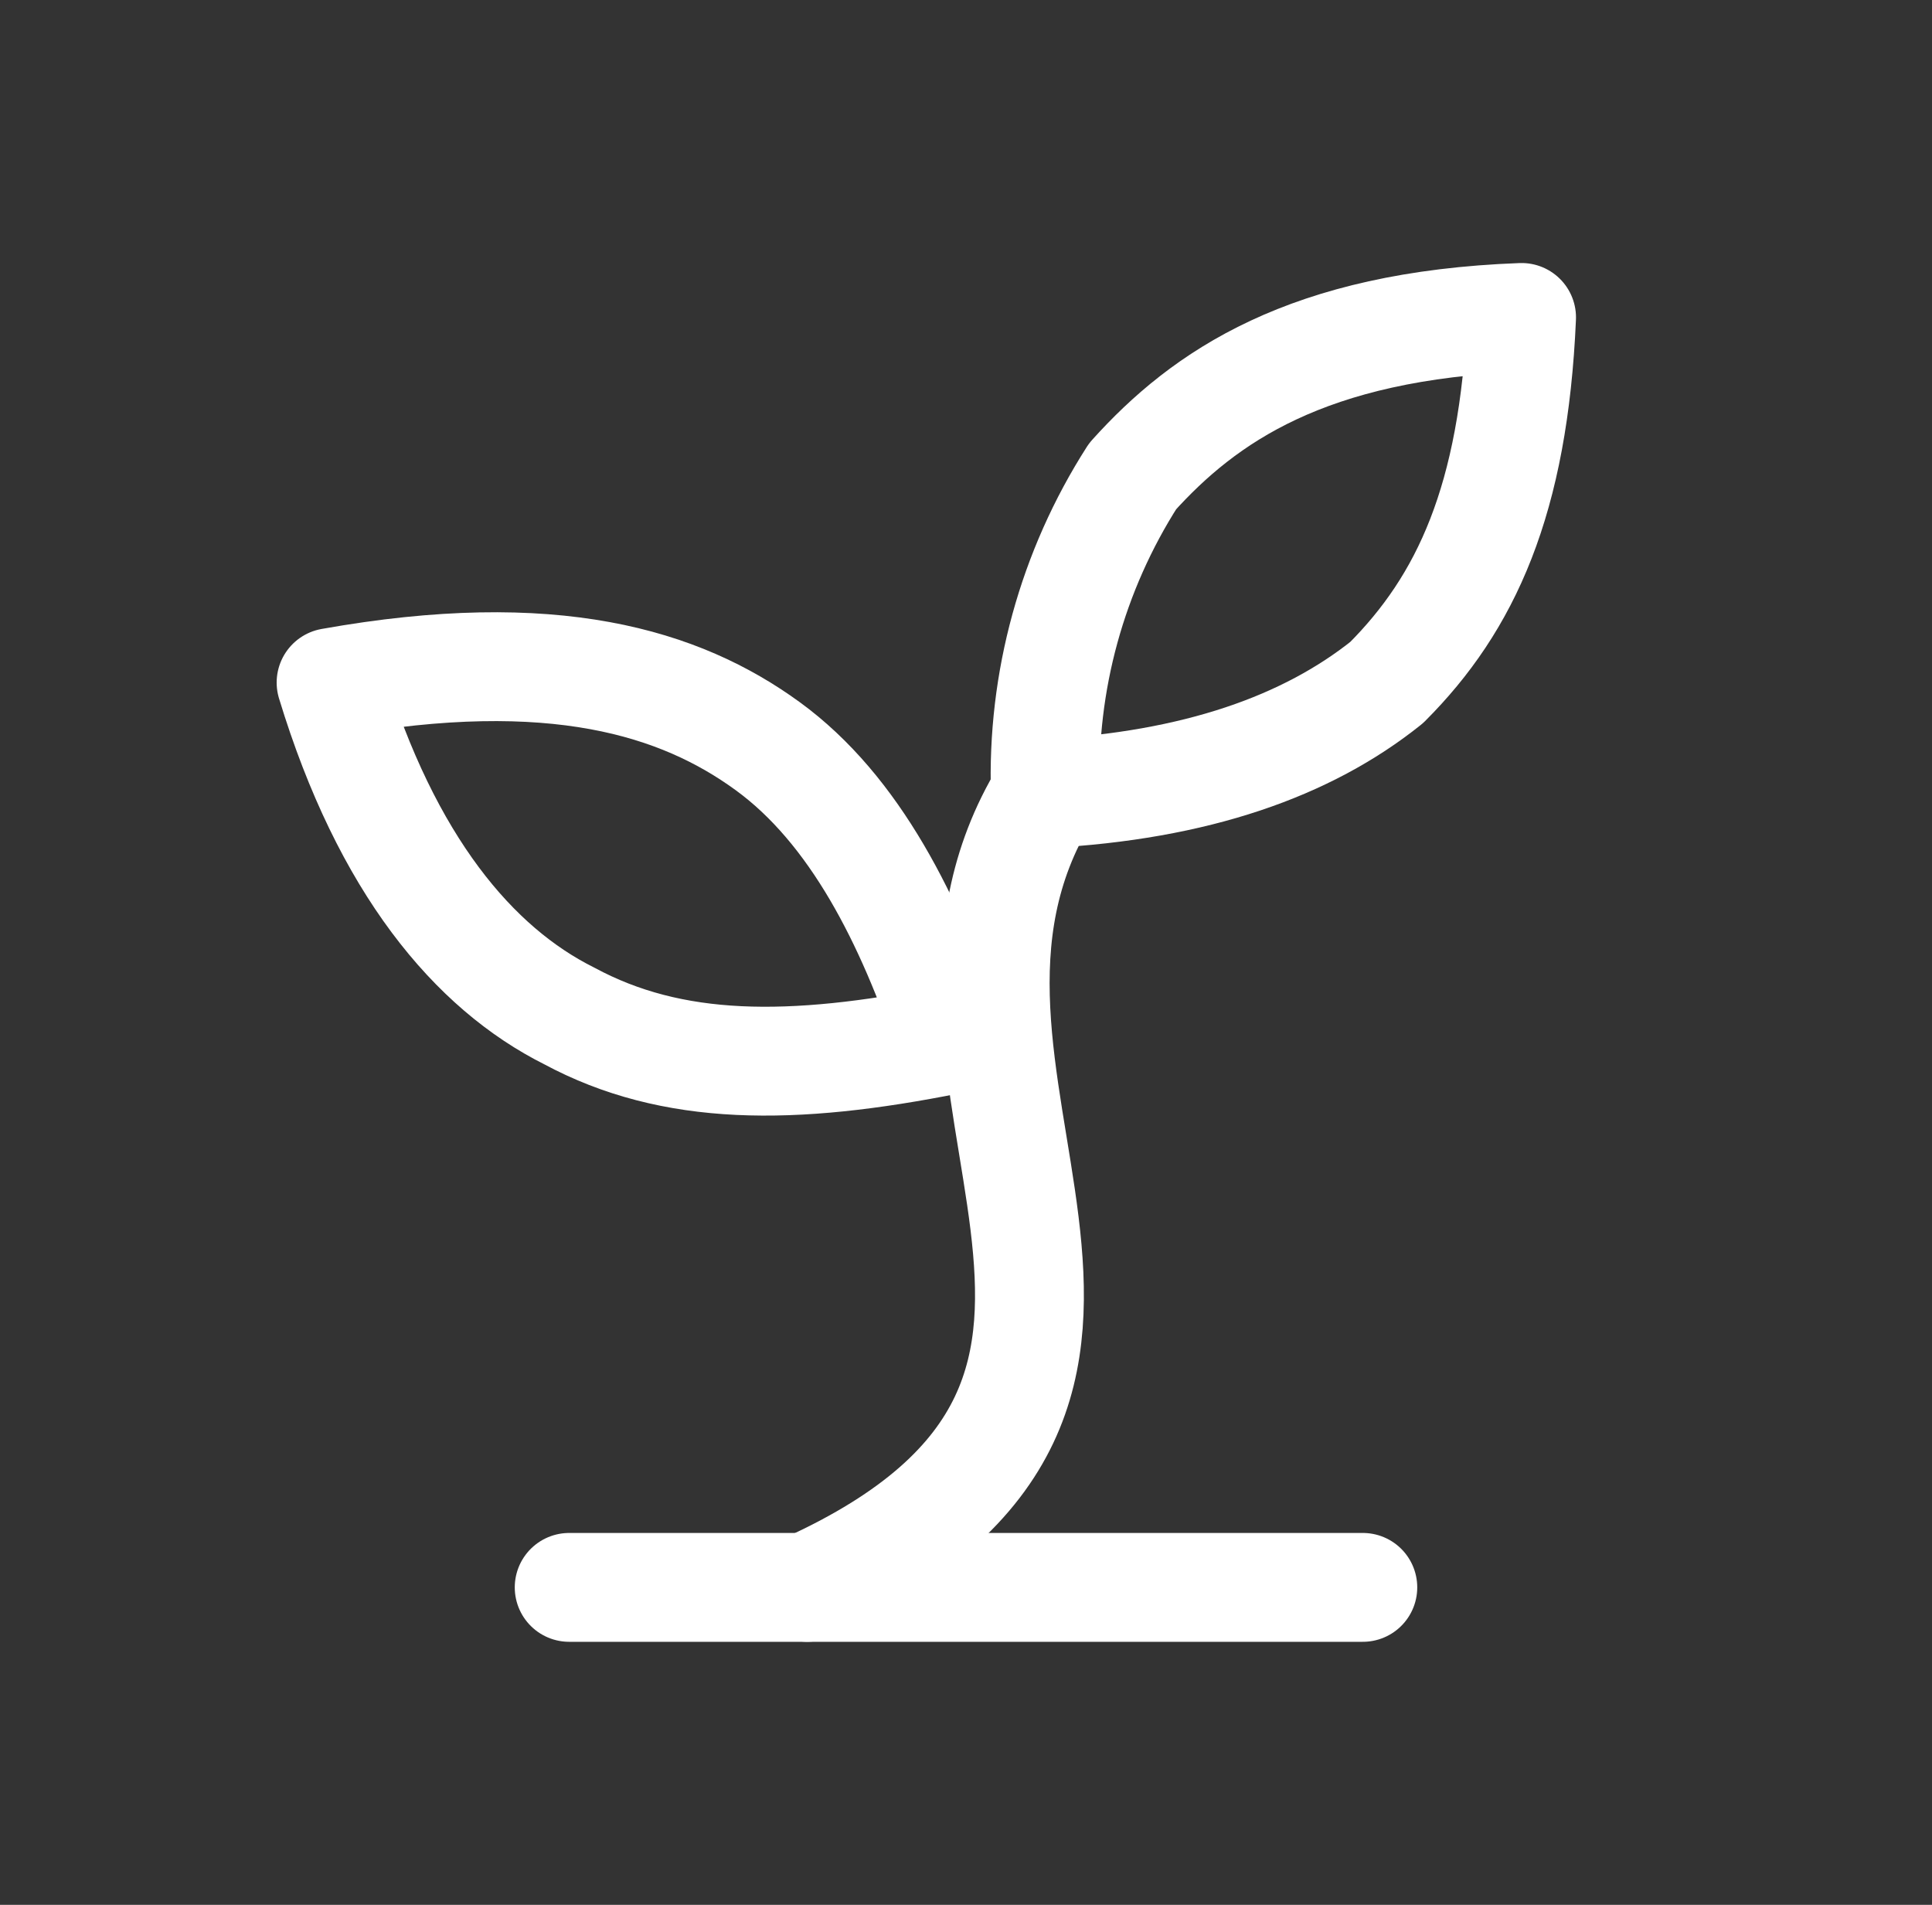 <svg width="71" height="70" viewBox="0 0 71 70" fill="none" xmlns="http://www.w3.org/2000/svg">
<rect x="0" y="0" width="71" height="70" fill="#333333" stroke="none"/>
<path d="M20.917 58.334H50.083" stroke="white" stroke-width="4" stroke-linecap="round" stroke-linejoin="round"/>
<path d="M29.667 58.333C45.708 51.041 32 39.666 38.417 29.166" stroke="white" stroke-width="4" stroke-linecap="round" stroke-linejoin="round"/>
<path d="M28.208 27.417C31.417 29.75 33.458 33.833 34.917 38.208C29.083 39.375 24.708 39.375 20.917 37.333C17.417 35.583 14.208 31.792 12.167 25.083C20.333 23.625 25 25.083 28.208 27.417Z" stroke="white" stroke-width="4" stroke-linecap="round" stroke-linejoin="round"/>
<path d="M41.625 17.5C39.401 20.975 38.283 25.043 38.417 29.166C43.958 28.875 48.042 27.416 50.958 25.083C53.875 22.166 55.625 18.375 55.917 11.666C48.042 11.958 44.25 14.583 41.625 17.5Z" stroke="white" stroke-width="4" stroke-linecap="round" stroke-linejoin="round"/>
</svg>

